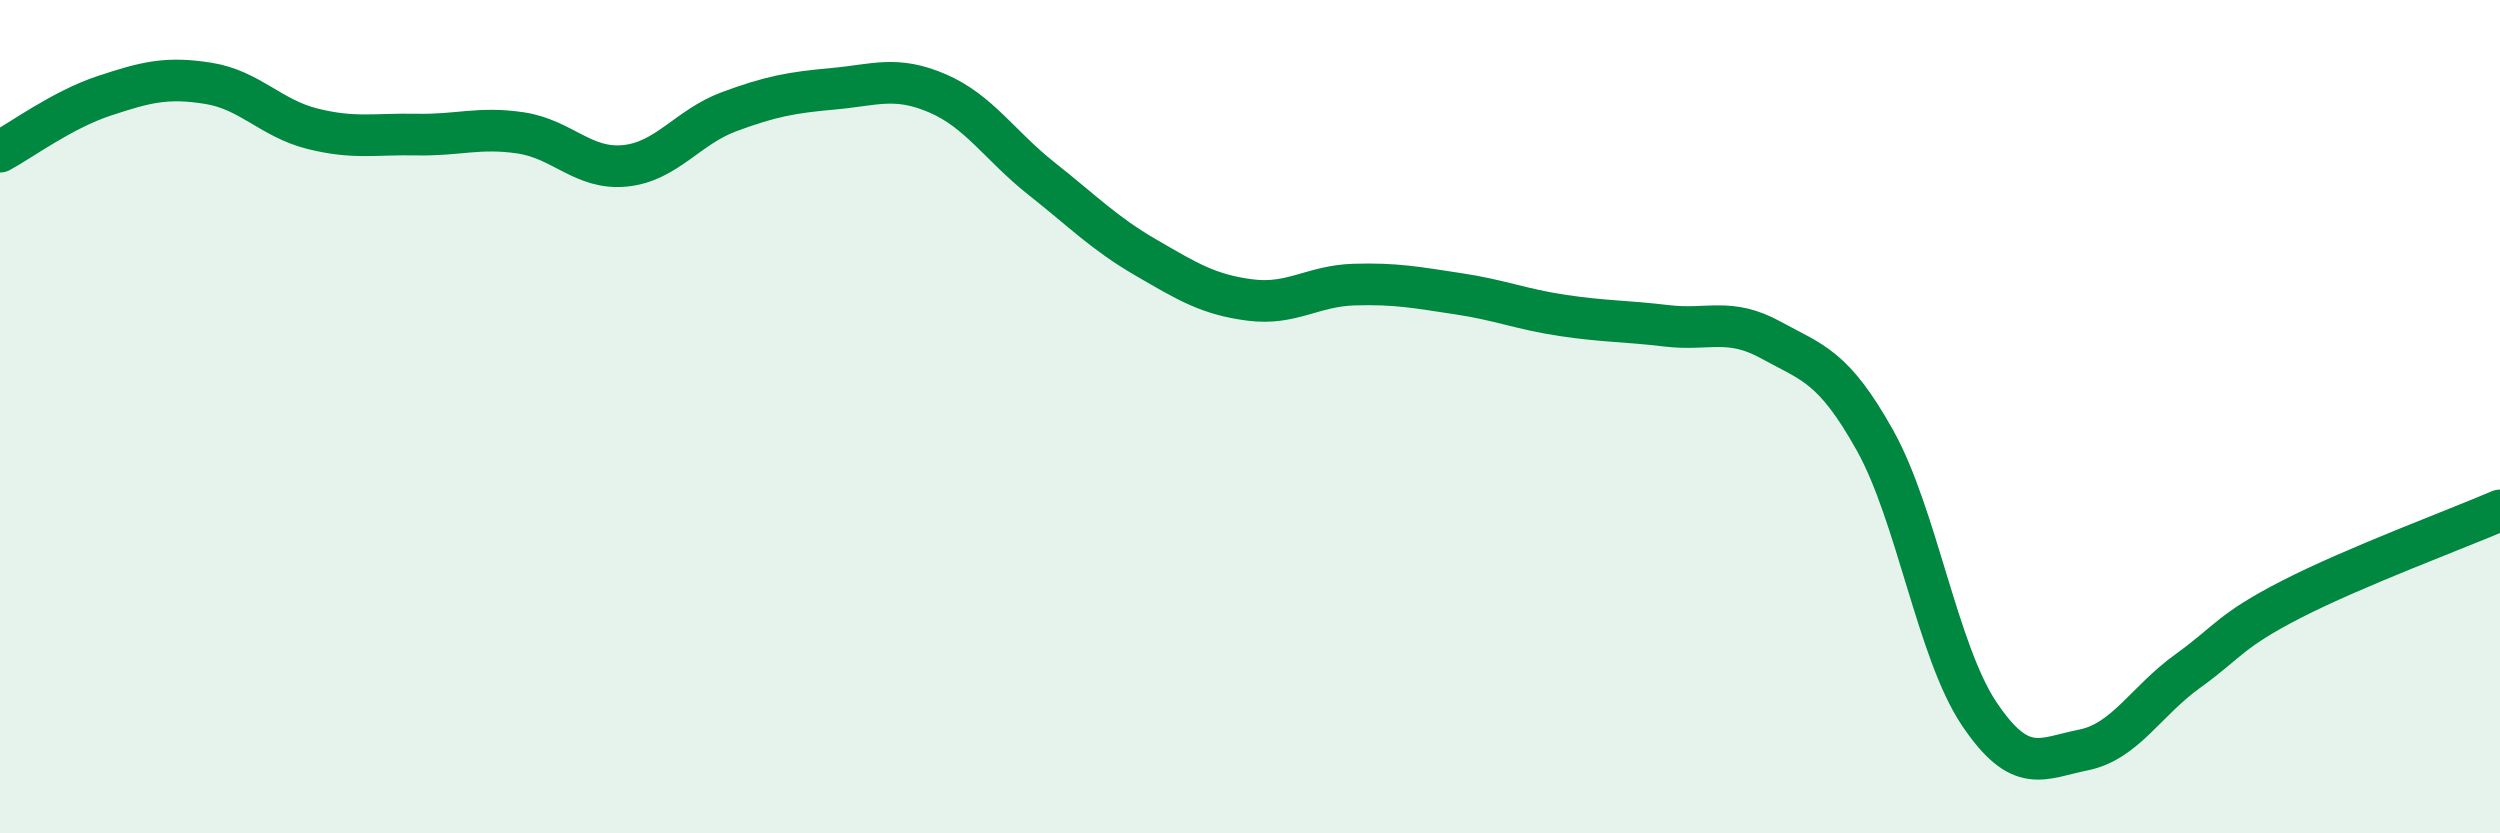 
    <svg width="60" height="20" viewBox="0 0 60 20" xmlns="http://www.w3.org/2000/svg">
      <path
        d="M 0,3.64 C 0.5,3.37 1.5,2.63 2.5,2.3 C 3.5,1.97 4,1.84 5,2 C 6,2.16 6.5,2.84 7.5,3.09 C 8.5,3.34 9,3.21 10,3.23 C 11,3.25 11.5,3.04 12.5,3.19 C 13.5,3.34 14,4.08 15,3.98 C 16,3.88 16.5,3.05 17.5,2.68 C 18.5,2.31 19,2.22 20,2.13 C 21,2.04 21.5,1.81 22.5,2.24 C 23.5,2.67 24,3.5 25,4.29 C 26,5.08 26.5,5.6 27.5,6.18 C 28.5,6.76 29,7.07 30,7.2 C 31,7.33 31.5,6.86 32.5,6.83 C 33.5,6.8 34,6.9 35,7.05 C 36,7.2 36.5,7.42 37.5,7.57 C 38.5,7.72 39,7.7 40,7.82 C 41,7.94 41.5,7.61 42.5,8.16 C 43.5,8.71 44,8.78 45,10.57 C 46,12.36 46.5,15.64 47.5,17.13 C 48.5,18.62 49,18.2 50,18 C 51,17.8 51.5,16.83 52.5,16.11 C 53.5,15.39 53.5,15.15 55,14.38 C 56.5,13.61 59,12.68 60,12.25L60 20L0 20Z"
        fill="#008740"
        opacity="0.1"
        stroke-linecap="round"
        stroke-linejoin="round"
      />
      <path
        d="M 0,3.64 C 0.5,3.37 1.5,2.63 2.5,2.3 C 3.5,1.97 4,1.84 5,2 C 6,2.16 6.5,2.84 7.5,3.09 C 8.5,3.34 9,3.21 10,3.23 C 11,3.25 11.5,3.04 12.5,3.19 C 13.5,3.34 14,4.08 15,3.98 C 16,3.88 16.5,3.05 17.5,2.68 C 18.5,2.31 19,2.22 20,2.13 C 21,2.04 21.5,1.81 22.5,2.24 C 23.5,2.67 24,3.5 25,4.29 C 26,5.08 26.5,5.6 27.5,6.18 C 28.5,6.76 29,7.07 30,7.2 C 31,7.33 31.5,6.86 32.5,6.83 C 33.5,6.8 34,6.9 35,7.05 C 36,7.2 36.5,7.42 37.5,7.57 C 38.5,7.72 39,7.7 40,7.82 C 41,7.94 41.5,7.61 42.5,8.16 C 43.5,8.71 44,8.78 45,10.57 C 46,12.36 46.5,15.64 47.5,17.13 C 48.5,18.62 49,18.2 50,18 C 51,17.8 51.5,16.83 52.5,16.11 C 53.5,15.39 53.5,15.15 55,14.38 C 56.5,13.61 59,12.68 60,12.25"
        stroke="#008740"
        stroke-width="1"
        fill="none"
        stroke-linecap="round"
        stroke-linejoin="round"
      />
    </svg>
  